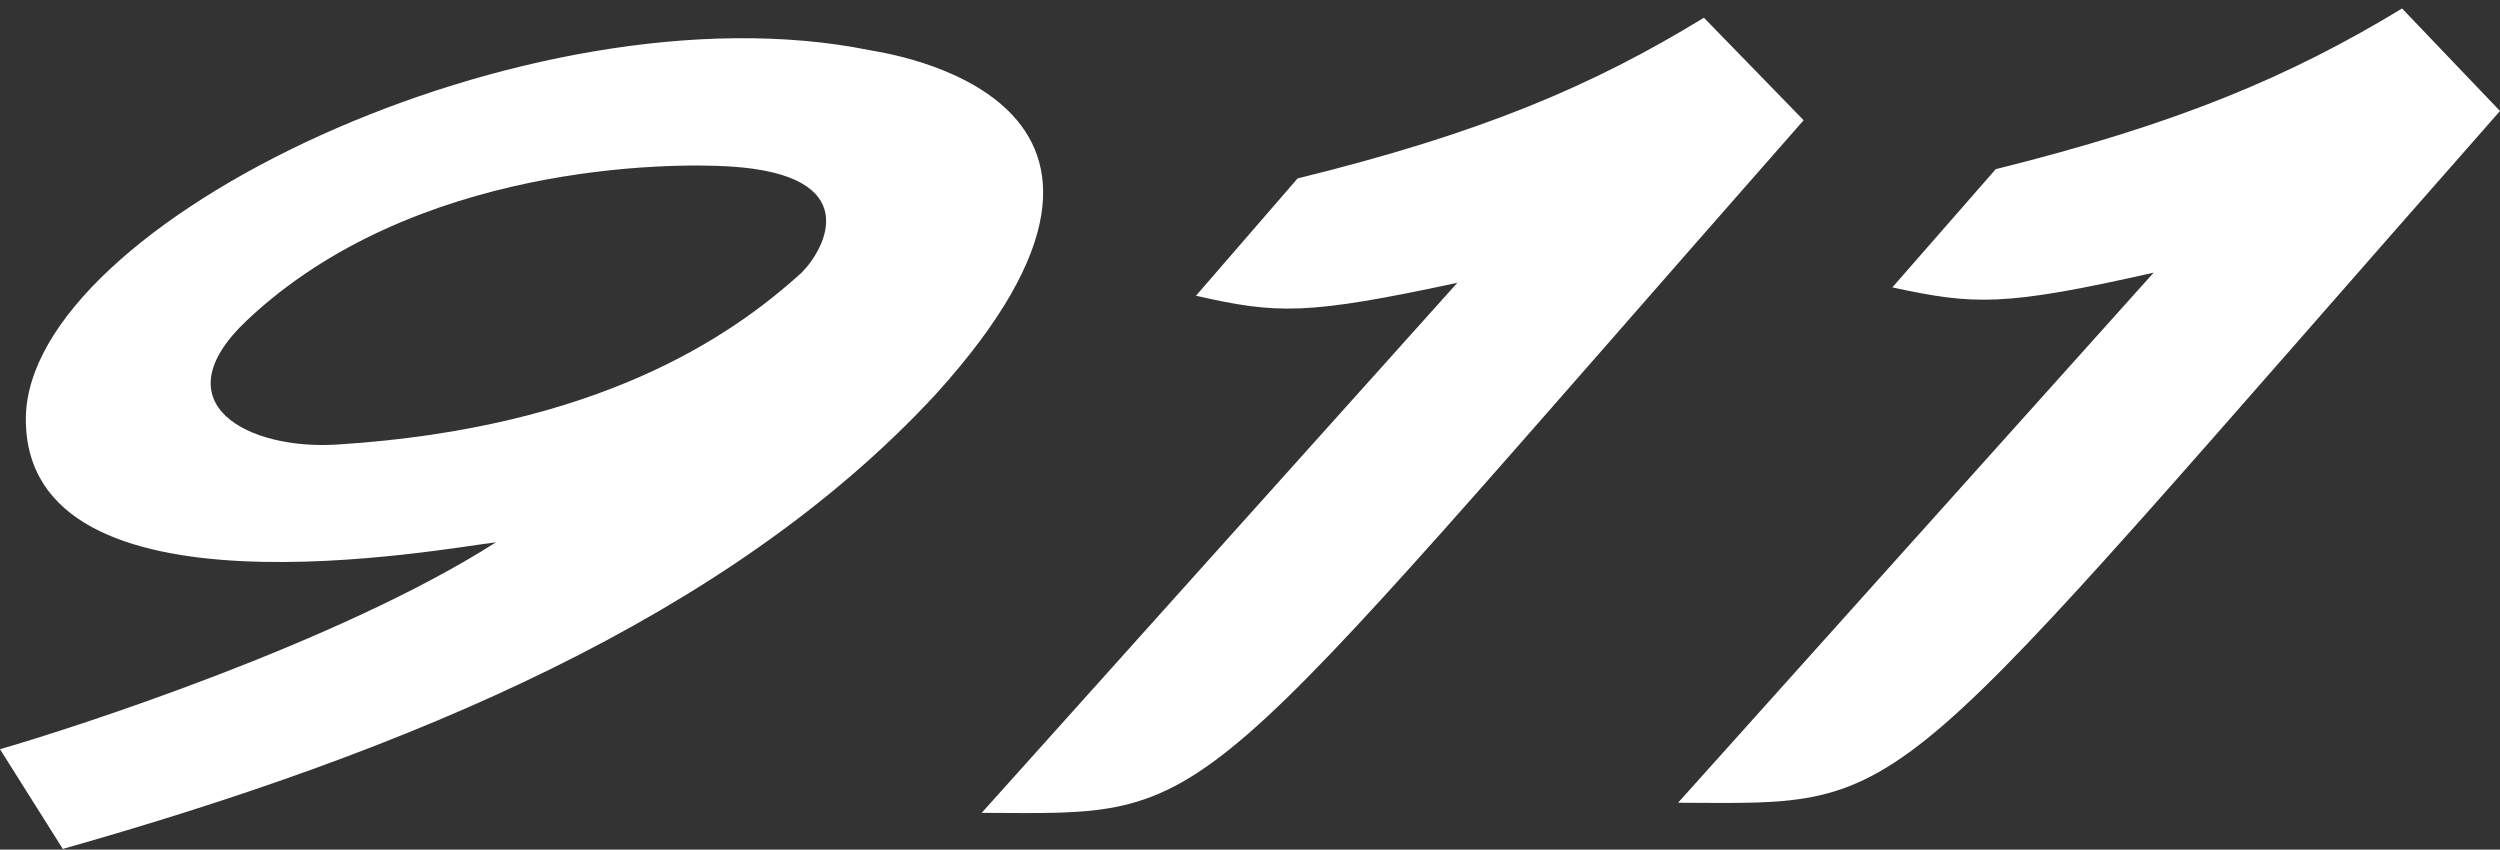 <?xml version="1.0" encoding="UTF-8"?> <svg xmlns="http://www.w3.org/2000/svg" width="256" height="87" viewBox="0 0 256 87" fill="none"><rect x="0" y="0" width="256" height="87" fill="#333333" stroke="none"/> <path fill-rule="evenodd" clip-rule="evenodd" d="M245.973 0.87L256 11.366C191.693 84.375 196.514 82.293 171.833 82.201L220.538 27.917C205.124 31.414 202.097 31.225 193.775 29.427L204.364 17.322C222.994 12.691 234.435 7.87 245.973 0.87ZM88.989 5.126C90.406 5.411 123.505 9.856 95.797 40.4C74.612 63.287 41.797 76.906 6.431 86.93L0 76.718C7.565 74.537 34.801 65.749 50.784 55.533C45.674 56.102 2.555 64.328 2.647 42.859C2.74 22.811 54.283 -1.873 88.989 5.126ZM74.708 17.044C68.749 16.664 42.366 16.664 25.25 32.835C16.264 41.345 25.438 46.17 34.705 45.51C61.184 43.804 74.8 34.537 82.085 27.921C84.543 25.458 88.608 17.893 74.708 17.044ZM174.481 1.815L184.693 12.311C120.385 85.41 125.115 83.331 100.526 83.235L149.231 28.958C133.817 32.27 130.789 32.174 122.468 30.284L132.872 18.273C151.686 13.64 163.035 8.815 174.481 1.815Z" fill="white"></path> </svg> 